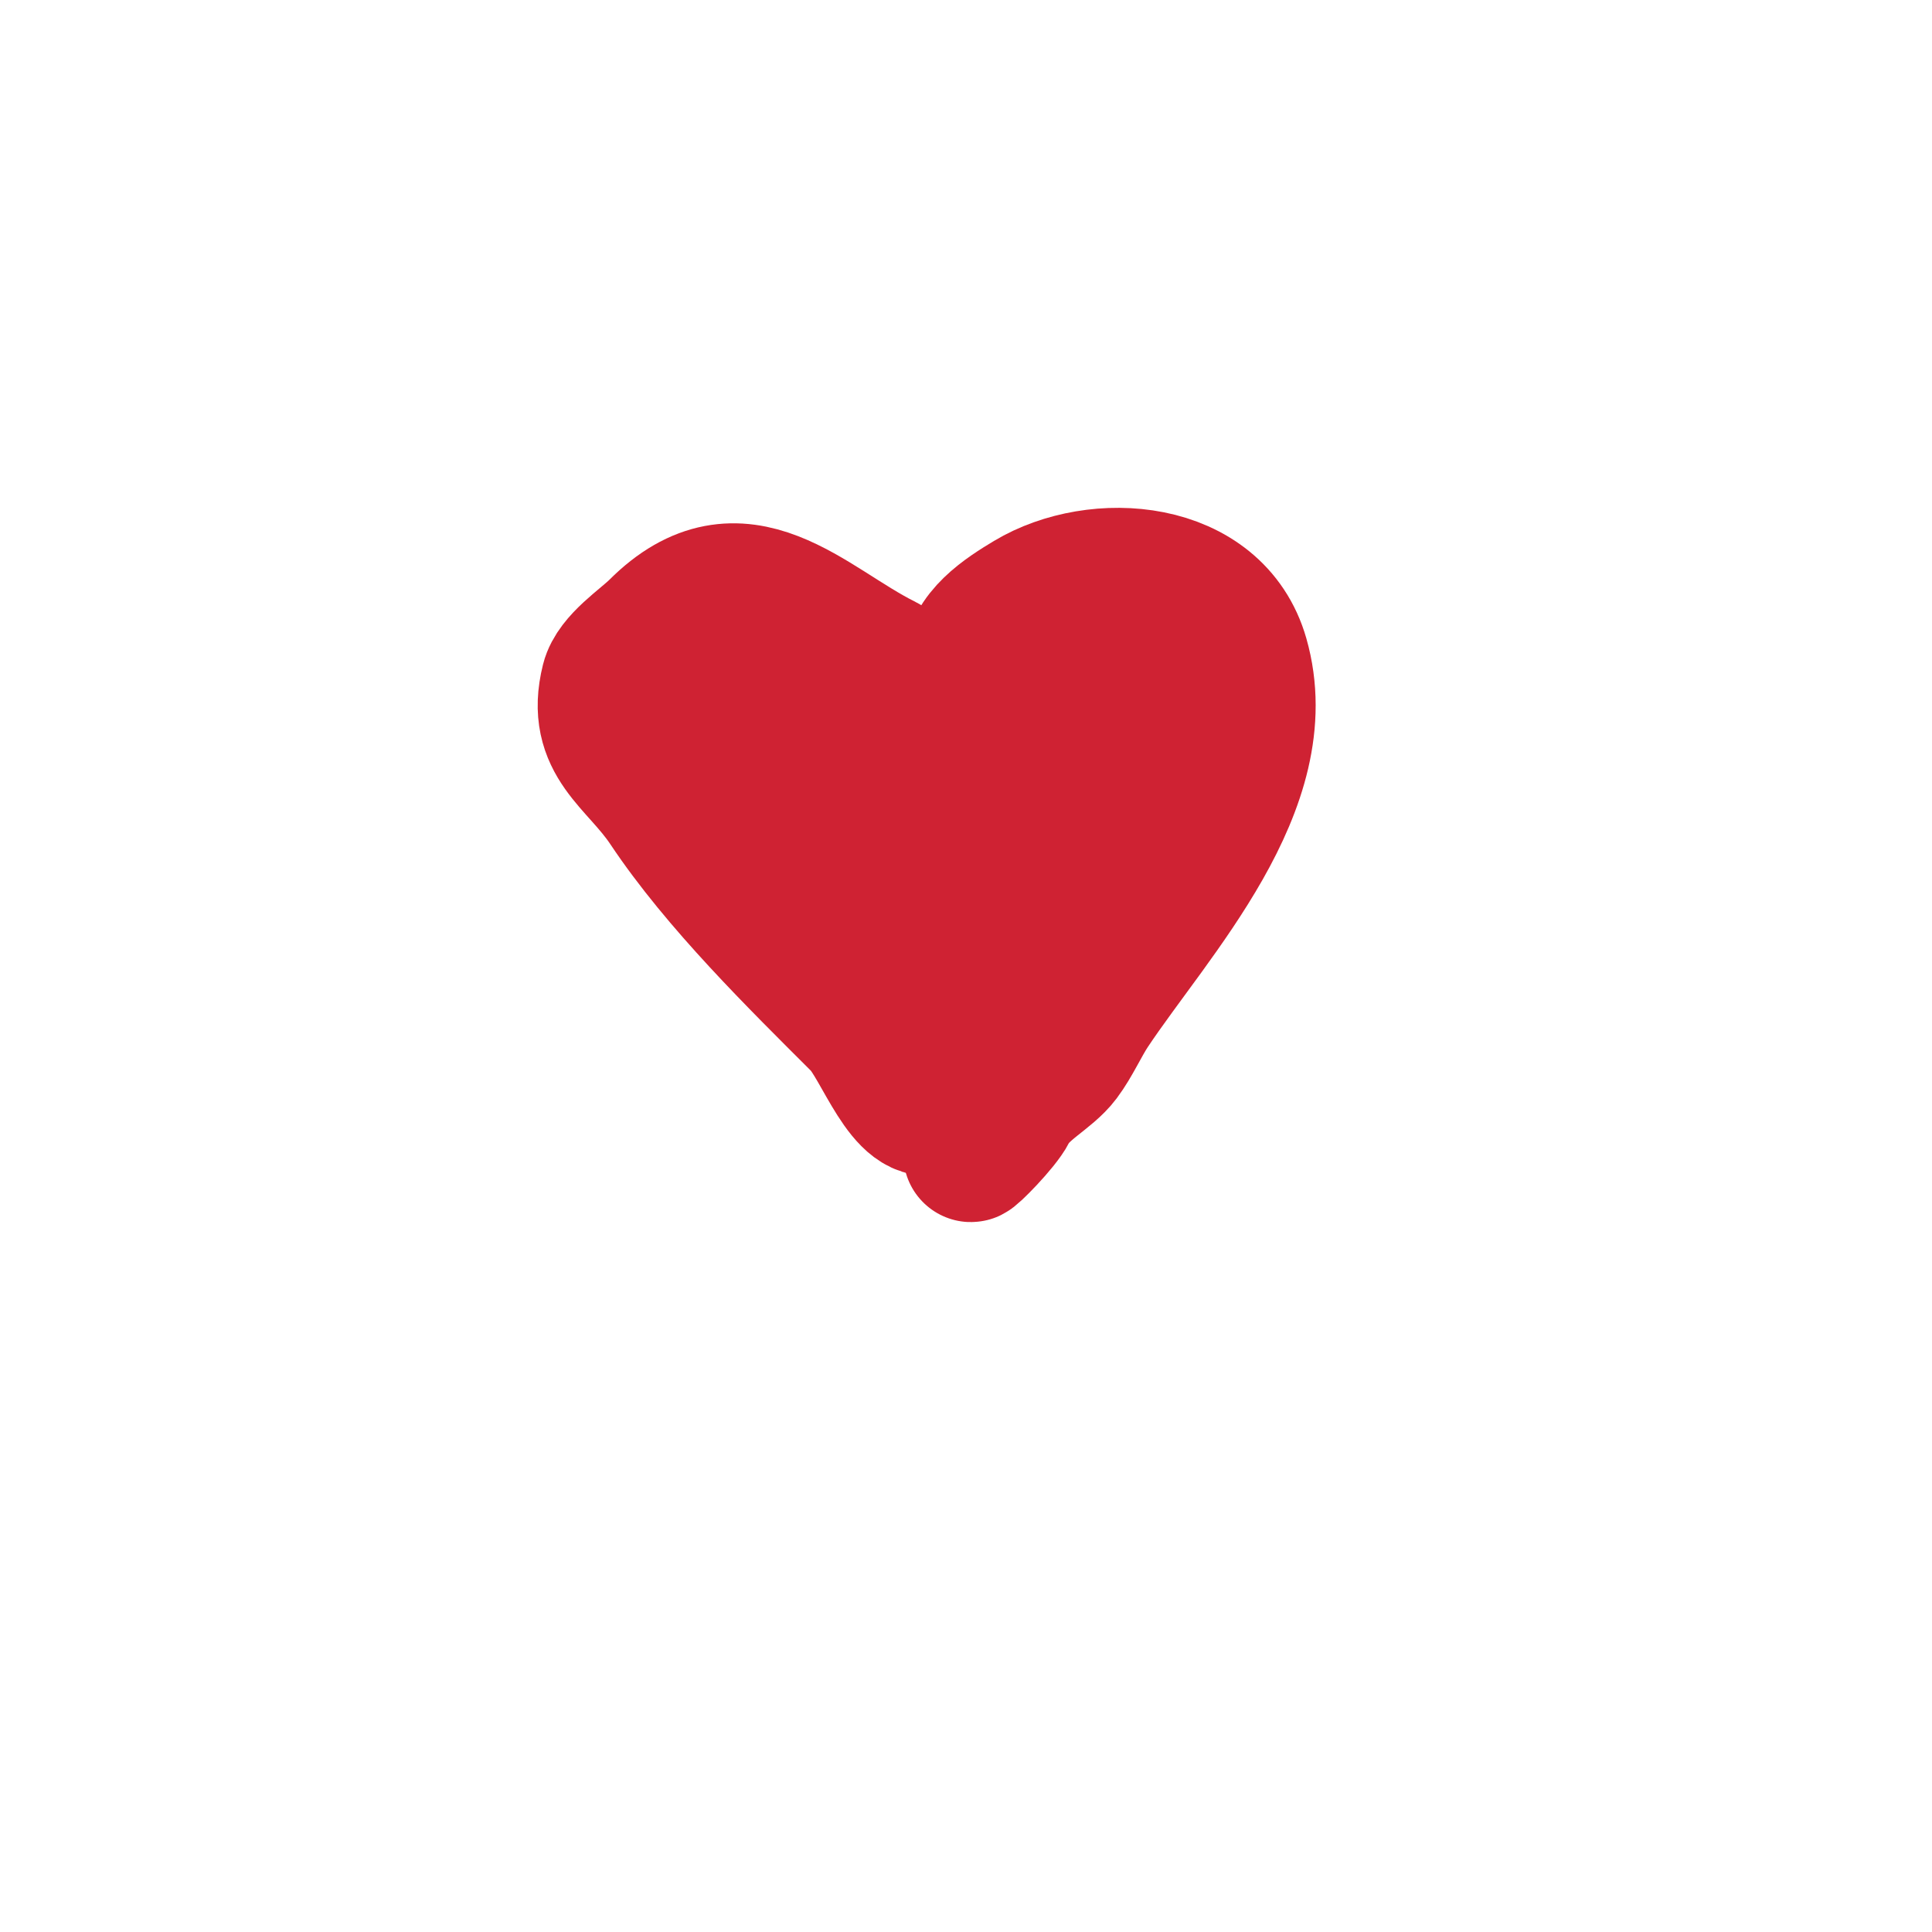 <svg viewBox='0 0 400 400' version='1.1' xmlns='http://www.w3.org/2000/svg' xmlns:xlink='http://www.w3.org/1999/xlink'><g fill='none' stroke='#cf2233' stroke-width='28' stroke-linecap='round' stroke-linejoin='round'><path d='M201,138c0,-6.548 7.103,-11.062 12,-14c14.059,-8.436 38.64,-6.761 44,12c7.632,26.711 -17.955,53.432 -31,73c-1.952,2.928 -3.718,6.958 -6,10c-2.916,3.888 -8.692,6.383 -11,11c-1.449,2.897 -8,9.446 -8,9'/><path d='M196,147c-4.023,0 -8.559,-7.78 -13,-10c-15.562,-7.781 -29.606,-24.394 -47,-7c-2.805,2.805 -8.927,6.708 -10,11c-3.217,12.867 5.717,16.575 12,26c10.732,16.098 27.081,32.081 40,45c4.435,4.435 9.397,20.302 16,17'/><path d='M161,140c-8.236,-2.745 -24.38,0.193 -17,12c3.935,6.296 10,10.999 14,17c9.071,13.606 17.214,27.952 27,41c1.192,1.589 14.649,18.47 17,18c8.217,-1.643 12.979,-11.448 16,-19c6.911,-17.278 11.833,-31.666 10,-50c-0.877,-8.773 -0.78,-23 -14,-23c-6.314,0 -16.919,12.864 -18,18c-1.56,7.412 -0.599,19.209 0,27c0.343,4.457 1.522,18.149 8,20c8.727,2.493 13.008,-13.13 15,-18c5.161,-12.616 5.523,-25.707 7,-39c0.58,-5.219 7.753,-16.831 15,-12c4.958,3.305 -10.193,10.989 -12,14c-3.966,6.61 -6.537,31.154 -16,28'/><path d='M244,150c-4.883,4.883 -7.311,11.749 -13,17c-6.469,5.972 -16.979,5.979 -23,12'/><path d='M213,152c-9.68,9.68 -16.481,21.722 -24,33'/><path d='M170,135c-3.333,0 -0.579,6.717 0,10c1.836,10.404 5.521,20.483 10,30c0.574,1.22 5.079,5 3,5'/></g>
</svg>